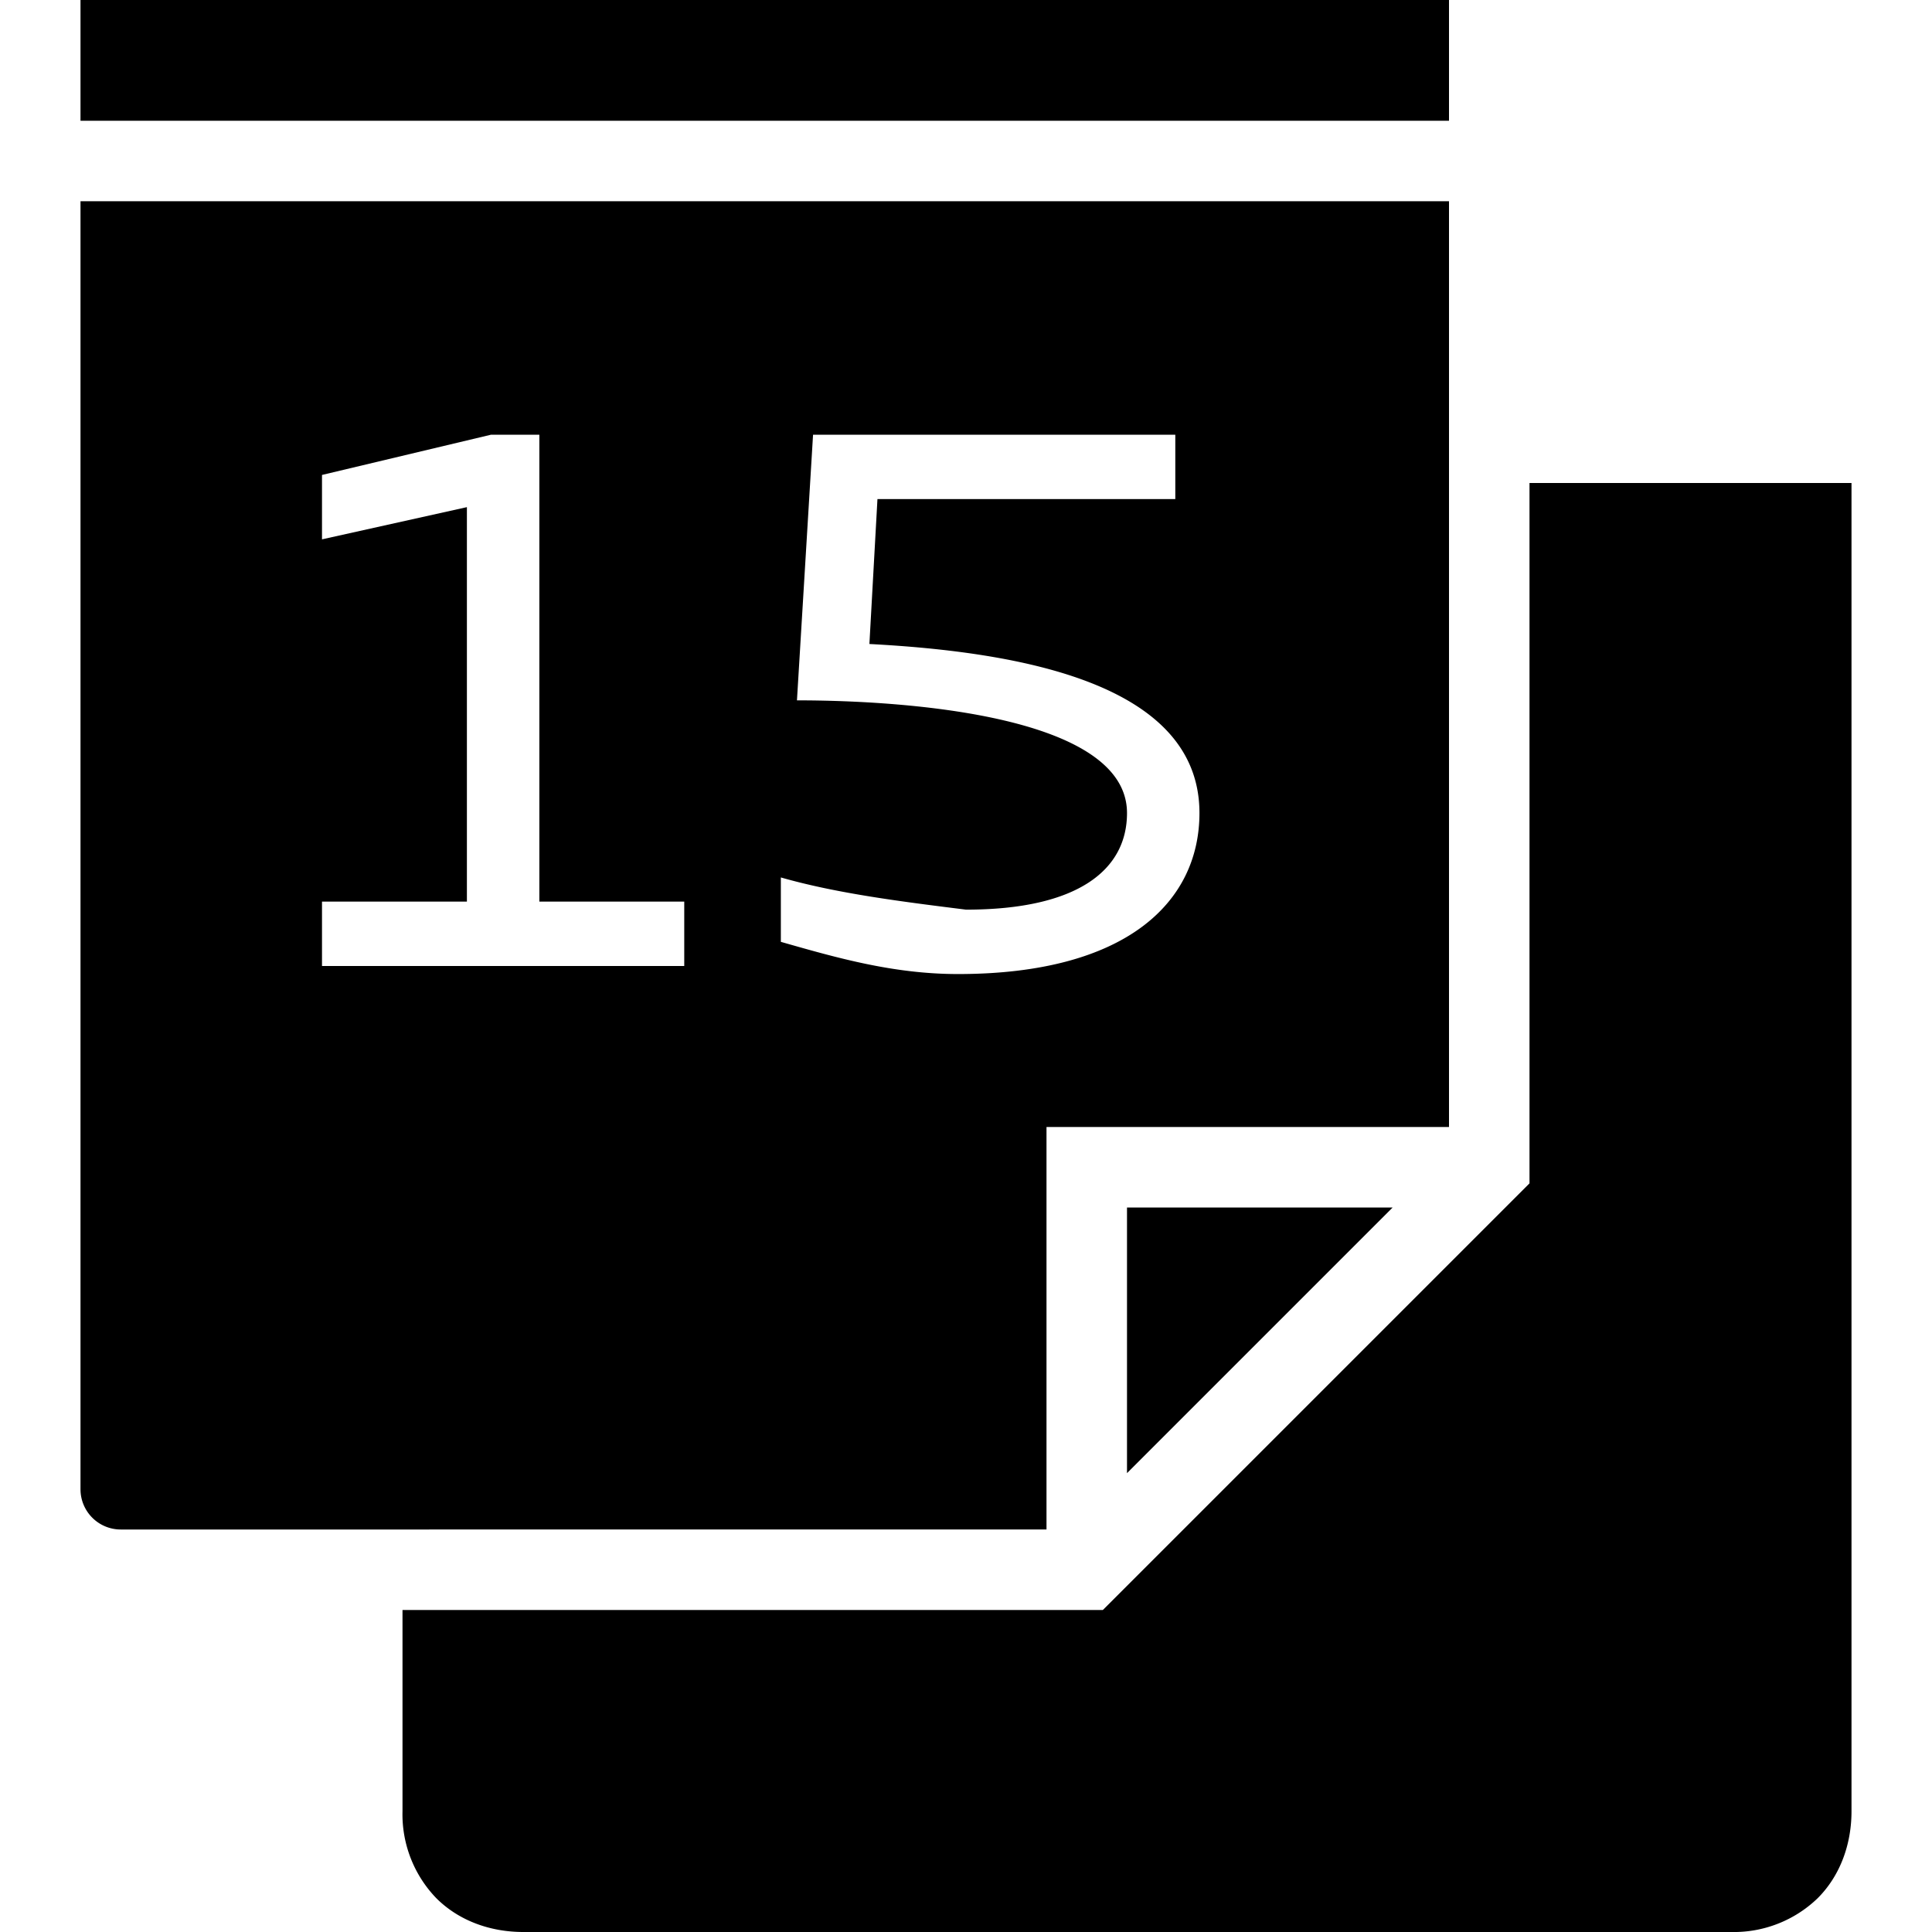 <svg width="24" height="24" fill="none" xmlns="http://www.w3.org/2000/svg"><path fill="currentColor" d="M1 1.5V0h17v1.5H1Zm0 1h17V14h-5v5H1.5a.5.5 0 0 1-.5-.5v-16Zm5.1 2.9L4 5.9v.8l1.8-.4v4.9H4v.8h4.5v-.8H6.7V5.4h-.6Zm5.9 5.9c-.8-.1-1.6-.2-2.3-.4v.8c.7.2 1.4.4 2.2.4 2.1 0 3-.9 3-2 0-1.6-2.2-2-4.1-2.1l.1-1.8h3.7v-.8h-4.5l-.2 3.3c1.4 0 4.1.2 4.1 1.4 0 .7-.6 1.2-2 1.2Z"/><path fill="currentColor" d="M19 6h4v16.5c0 .41-.14.8-.42 1.08a1.5 1.5 0 0 1-1.08.42h-15c-.41 0-.8-.14-1.08-.42A1.5 1.5 0 0 1 5 22.5V20h8.7l5.3-5.3V6Z"/><path fill="currentColor" d="M17.3 15 14 18.3V15h3.3Z"/></svg>